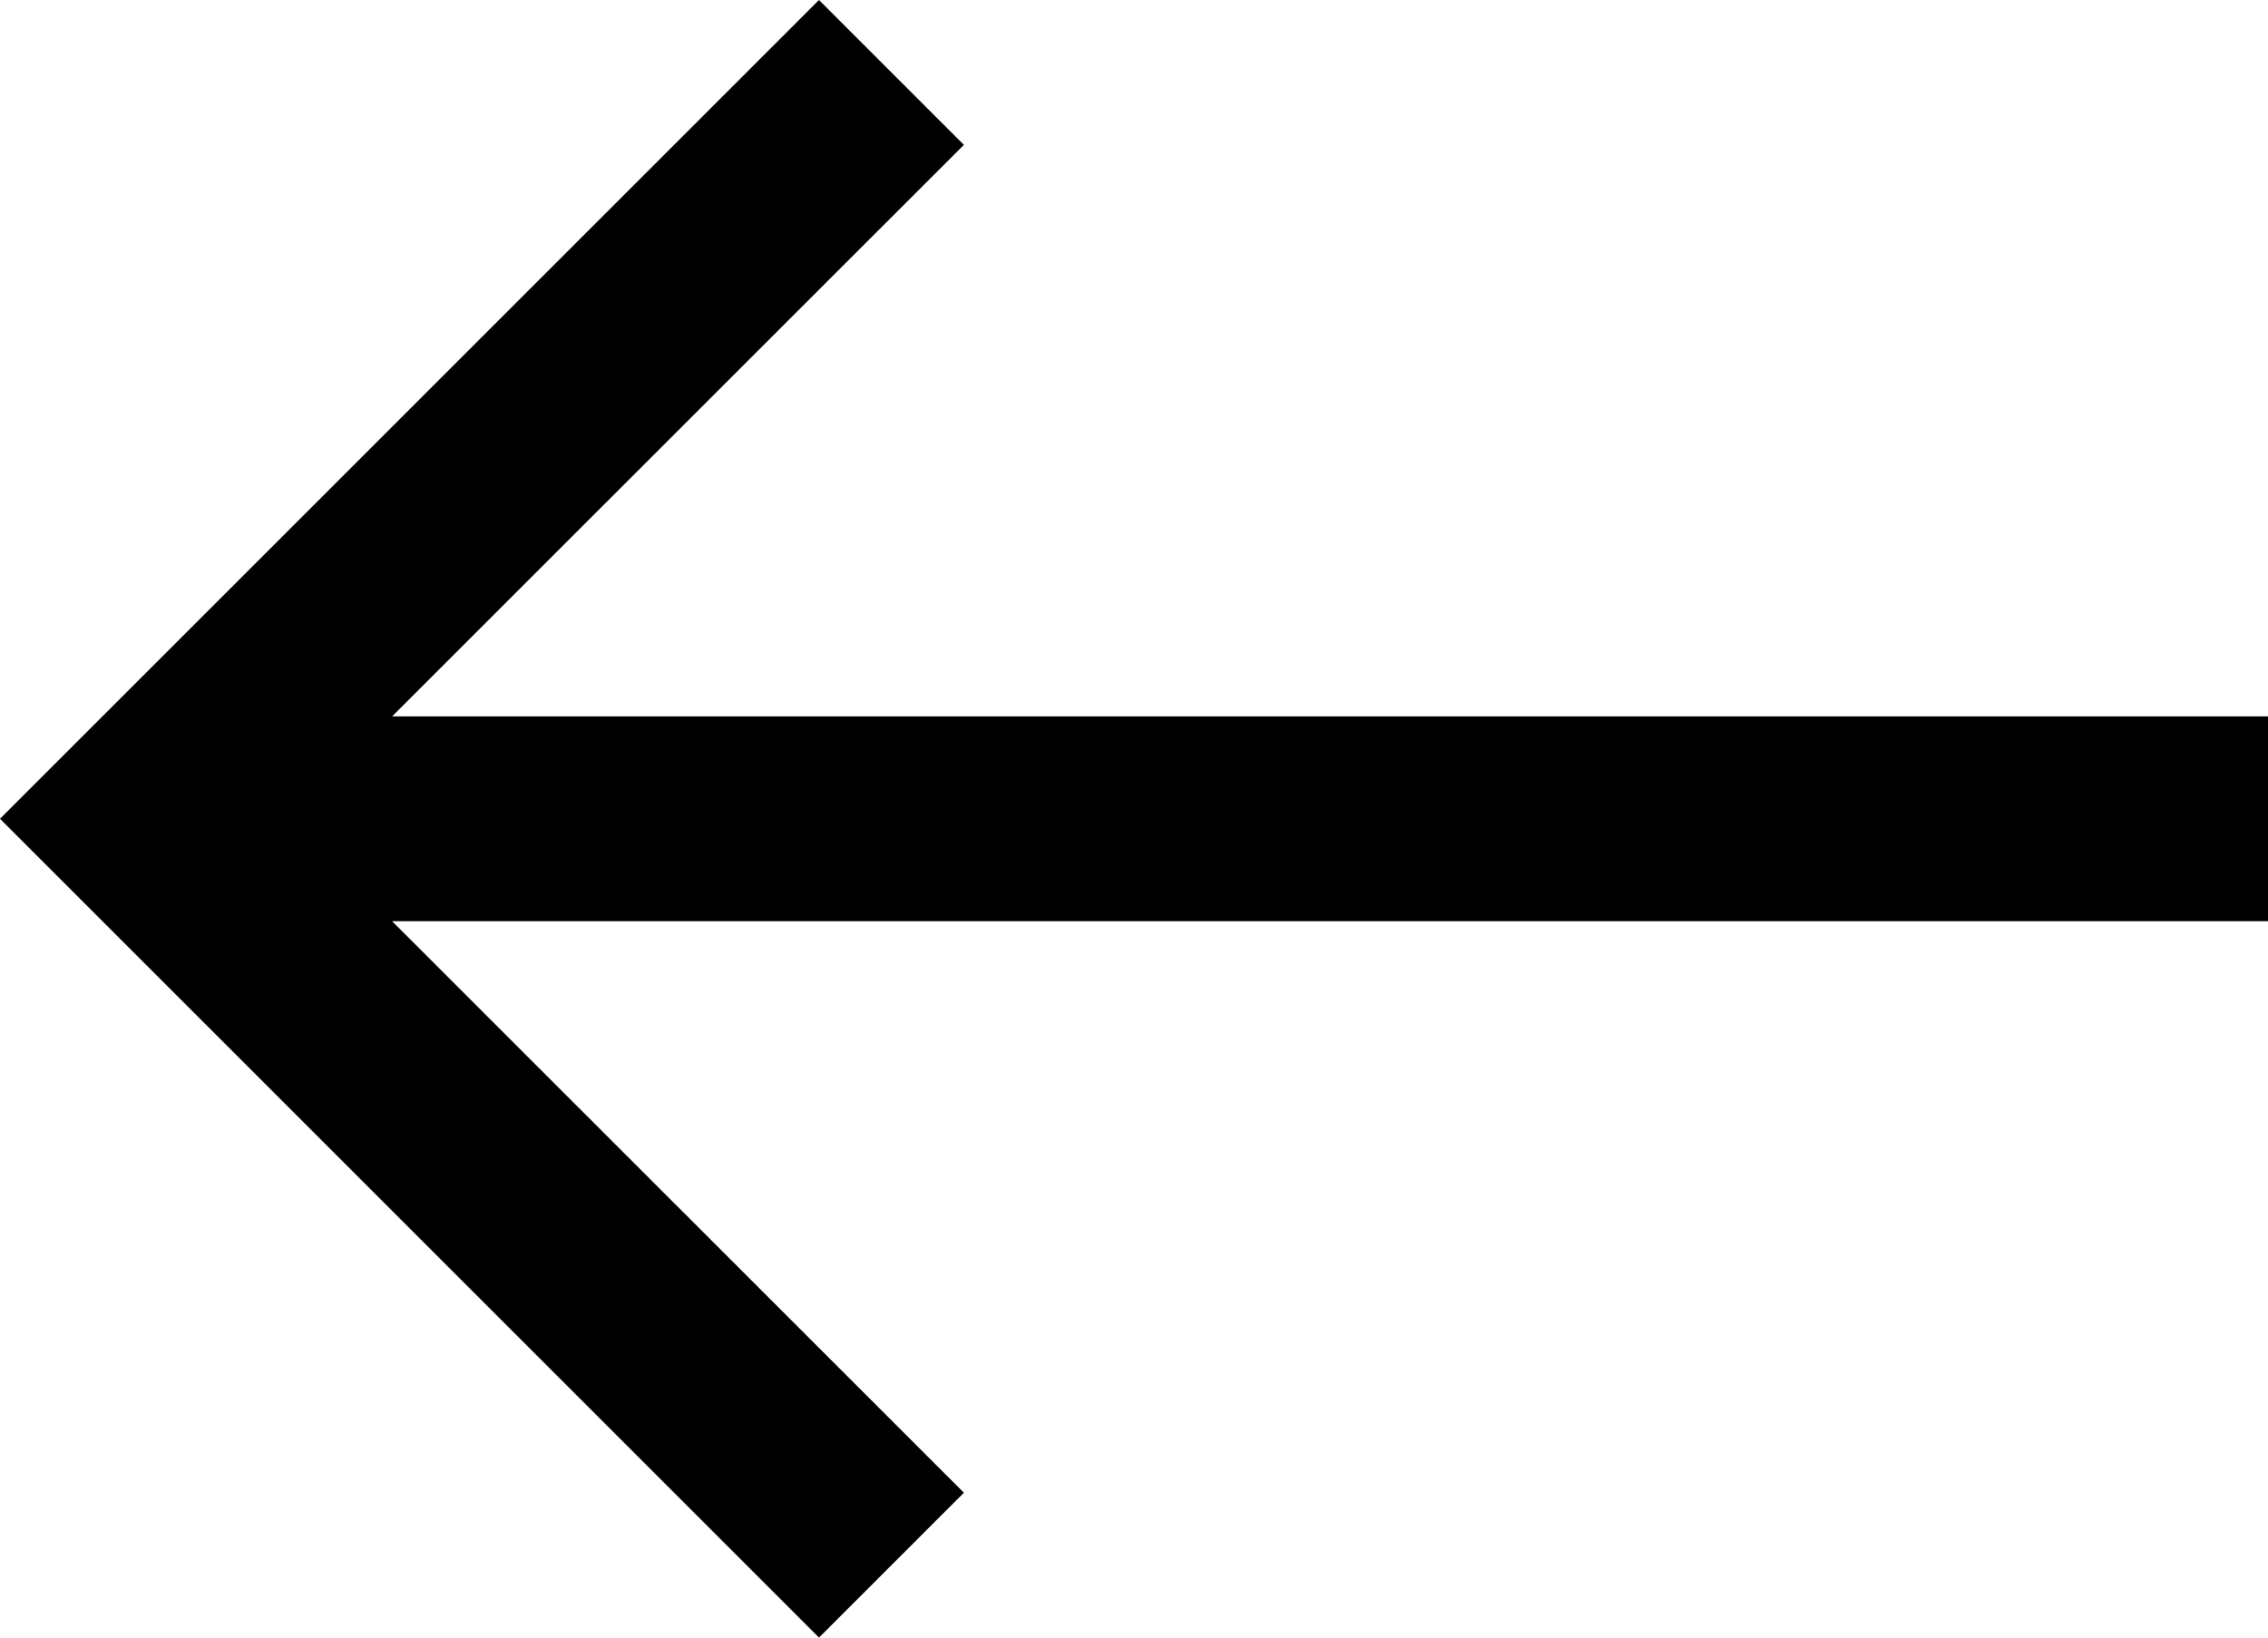 <svg width="18" height="13" viewBox="0 0 18 13" fill="none" xmlns="http://www.w3.org/2000/svg">
<path d="M6.5 0L7.65 1.15L3.112 5.687H18V7.313H3.112L7.65 11.85L6.5 13L0 6.5L6.5 0Z" fill="black"/>
</svg>
